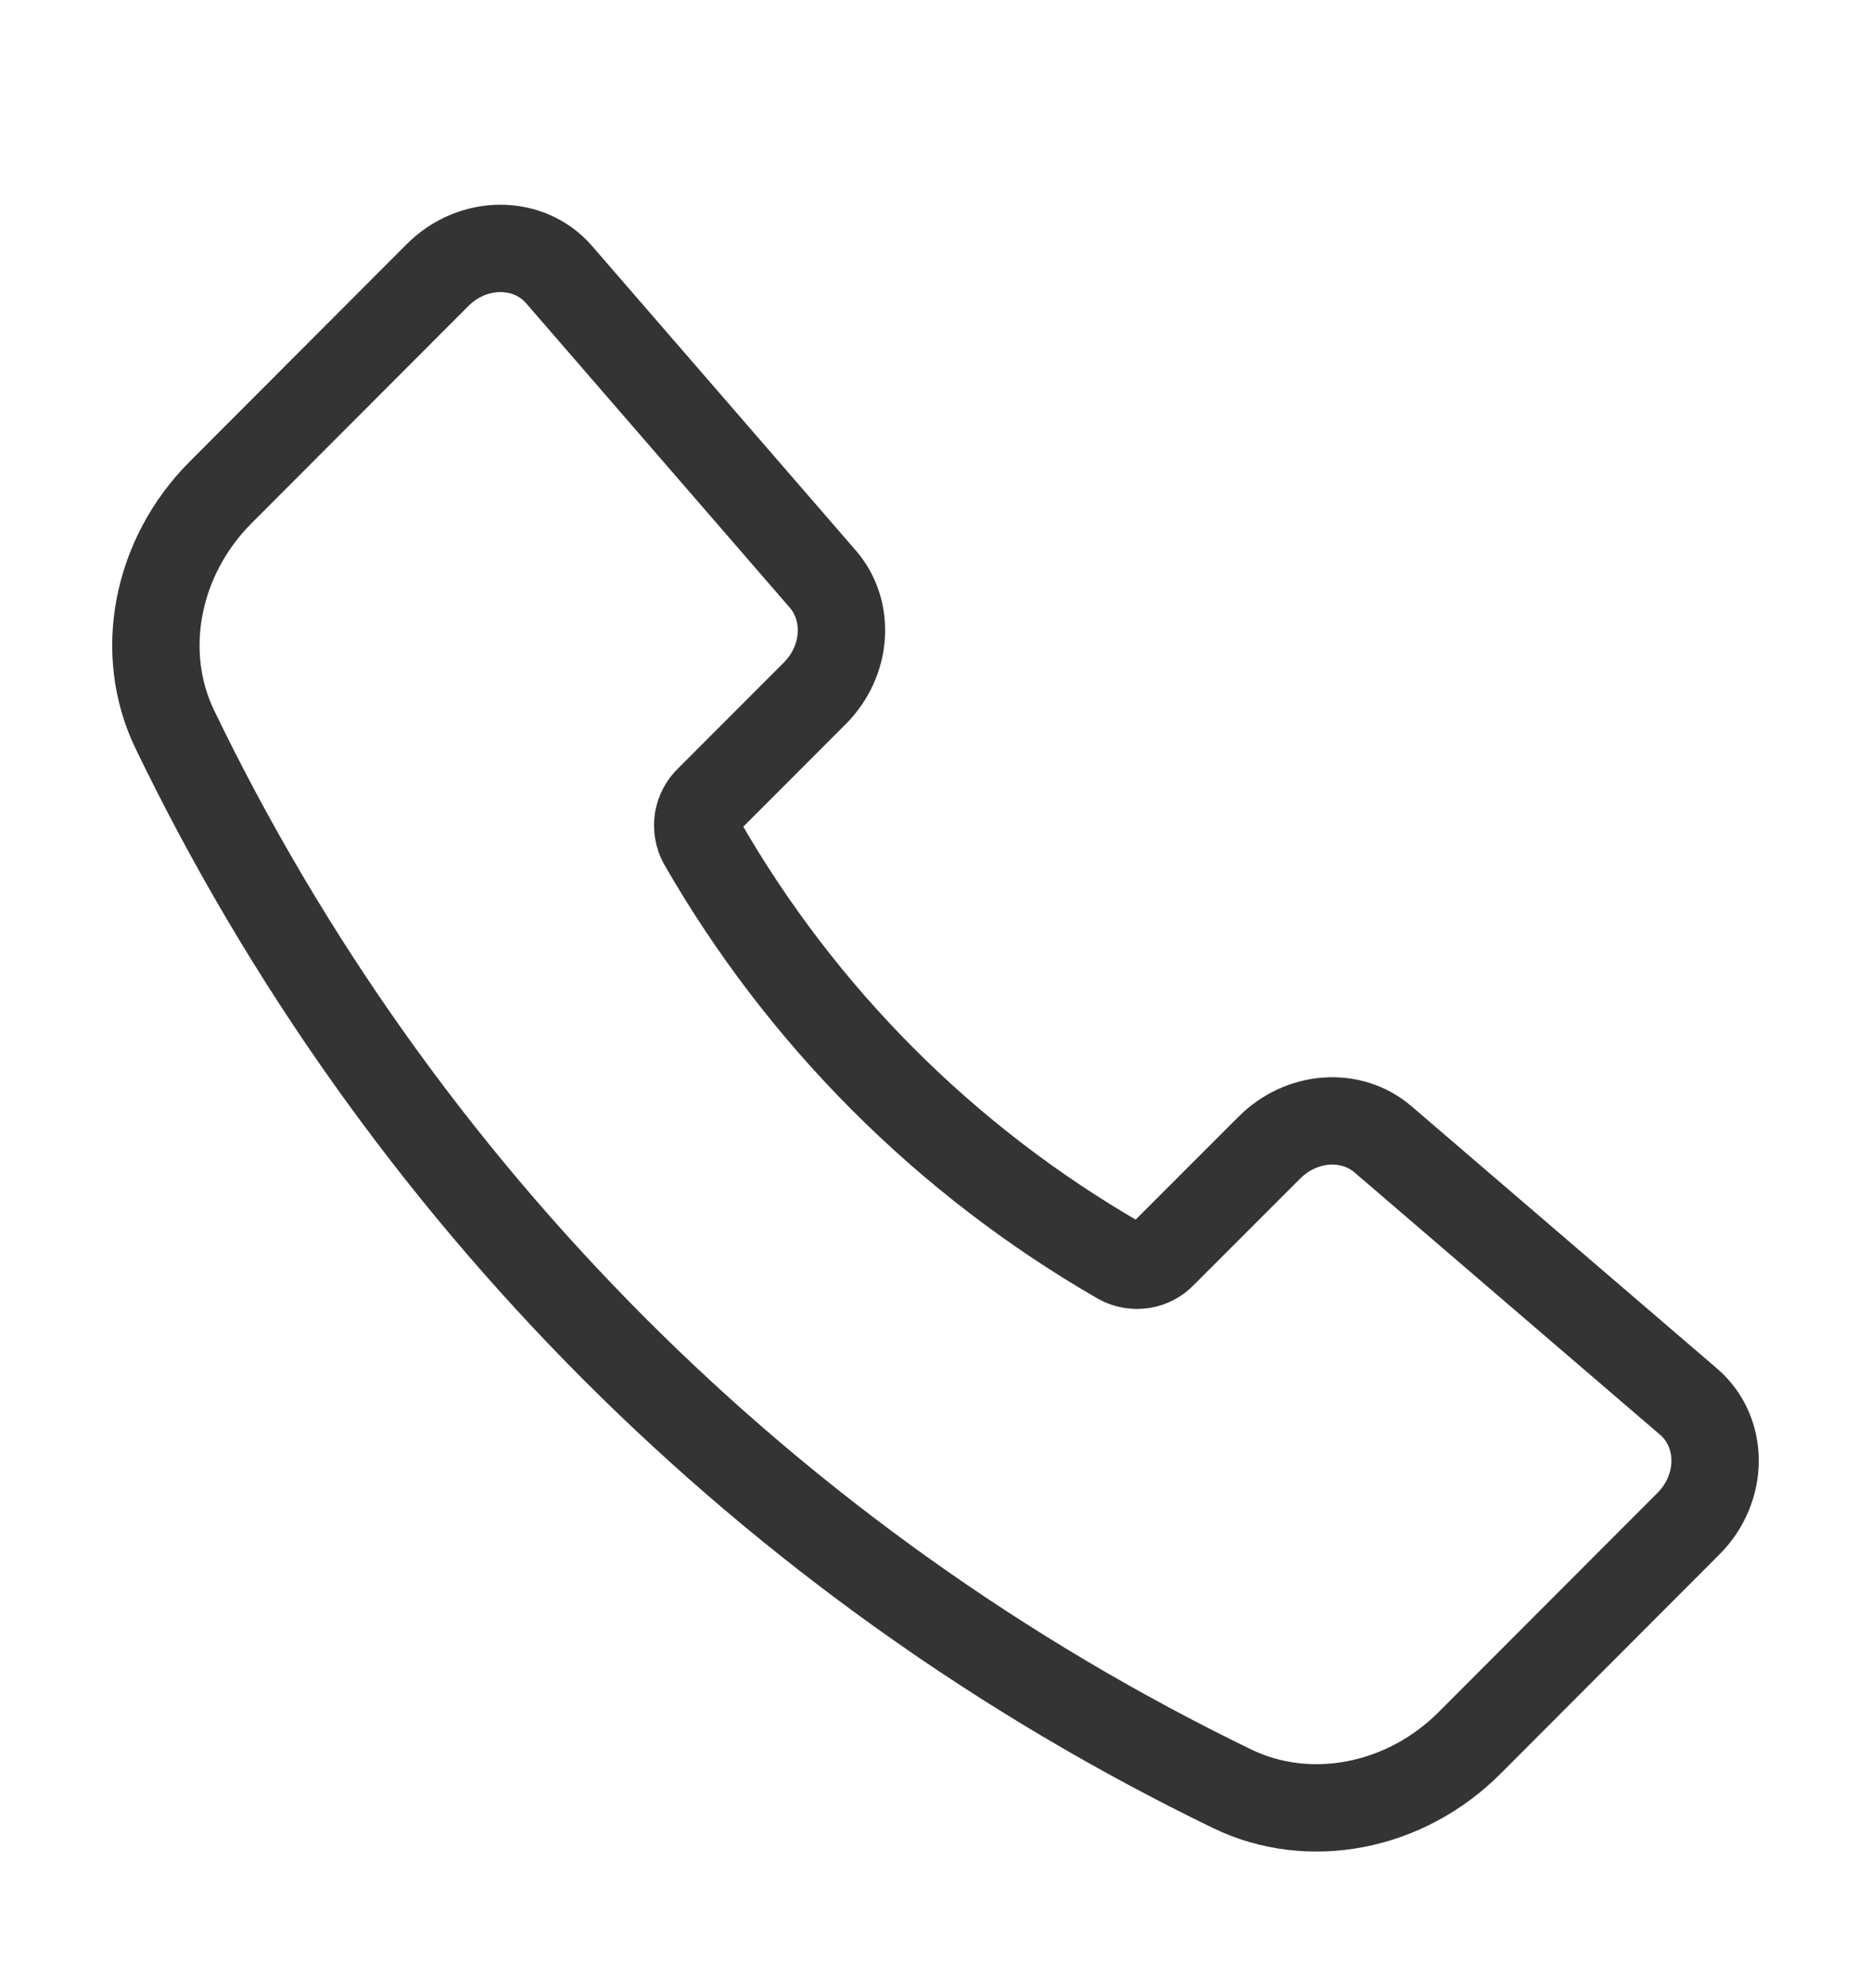 <svg width="16" height="17" viewBox="0 0 16 17" fill="none" xmlns="http://www.w3.org/2000/svg">
<path d="M7.036 4.951L4.781 2.348C4.521 2.048 4.044 2.049 3.742 2.352L1.887 4.21C1.335 4.763 1.177 5.583 1.497 6.241C3.404 10.191 6.59 13.381 10.537 15.295C11.195 15.614 12.015 15.456 12.567 14.903L14.439 13.028C14.742 12.725 14.743 12.245 14.44 11.985L11.827 9.742C11.553 9.507 11.129 9.538 10.855 9.813L9.945 10.723C9.899 10.772 9.838 10.804 9.771 10.815C9.704 10.825 9.636 10.814 9.577 10.782C8.09 9.926 6.857 8.692 6.003 7.204C5.971 7.145 5.96 7.076 5.97 7.009C5.981 6.943 6.013 6.881 6.062 6.835L6.969 5.927C7.243 5.651 7.273 5.225 7.036 4.951V4.951Z" stroke="#343434" stroke-width="0.747" stroke-linecap="round" stroke-linejoin="round"/>
</svg>
